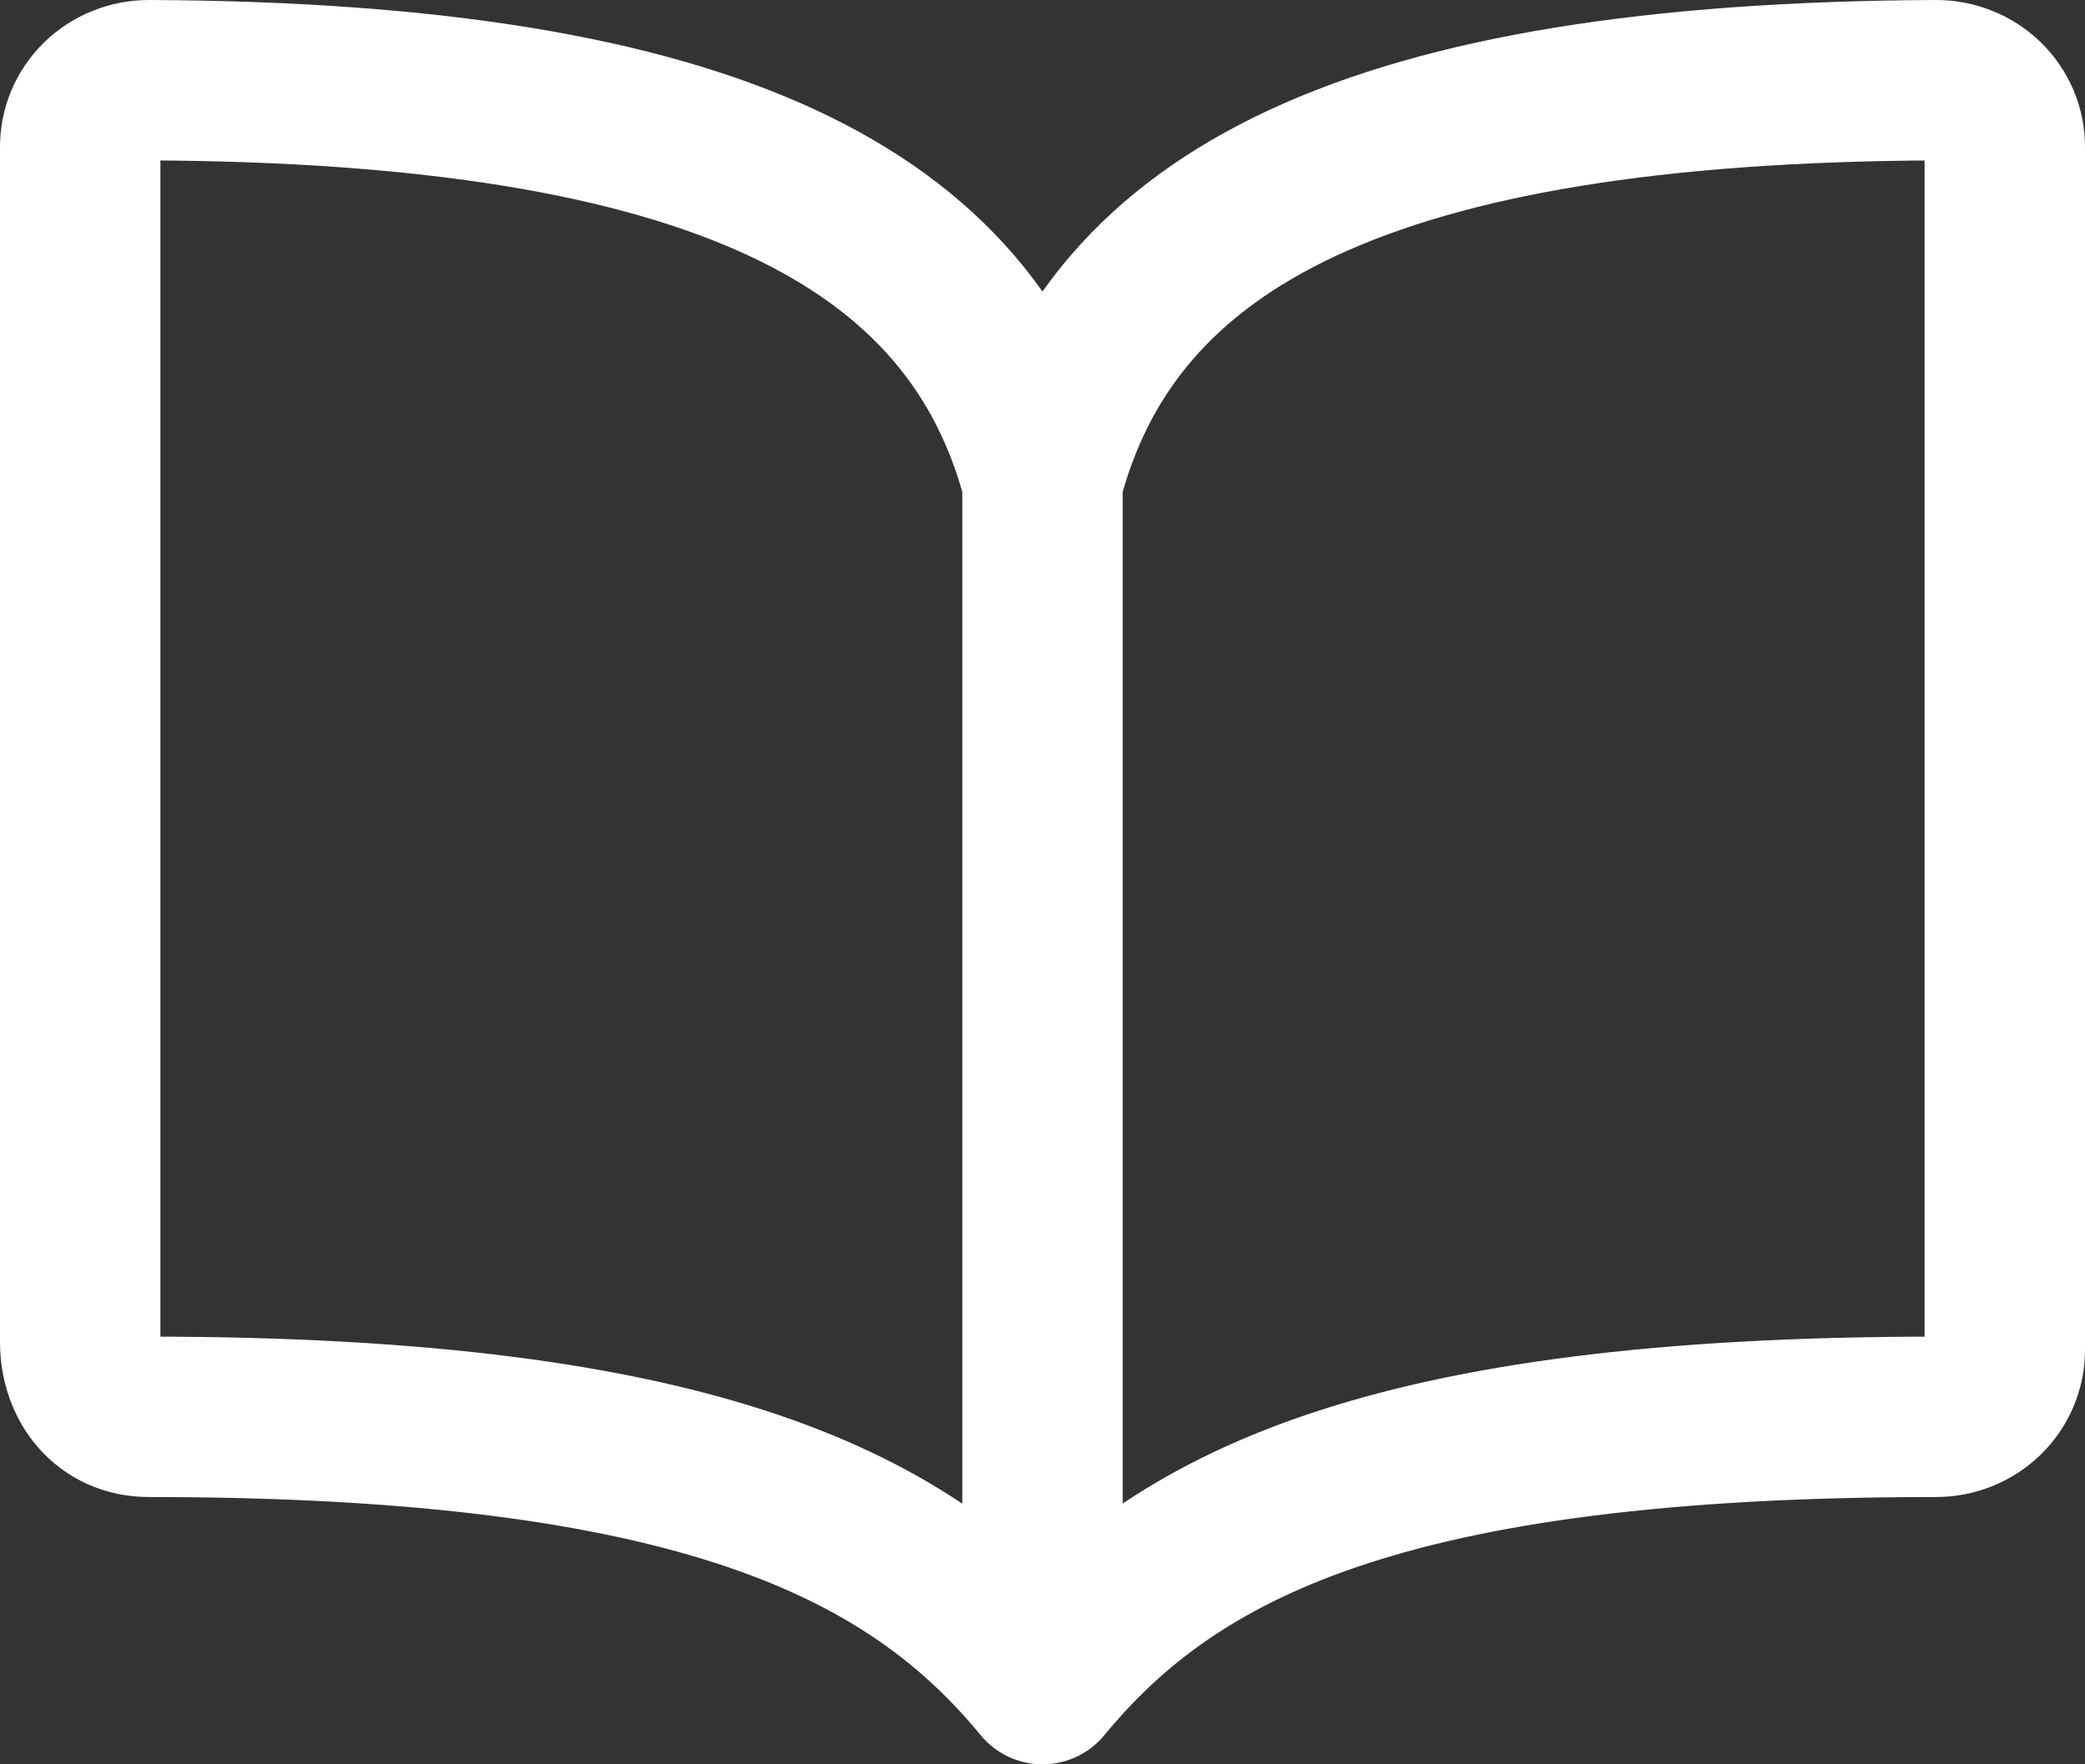 <svg width="26" height="22" viewBox="0 0 26 22" fill="none" xmlns="http://www.w3.org/2000/svg">
<rect x="0" y="0" width="26" height="22" fill="#333333" stroke="none"/>
<path id="Vector" d="M13 6C13.857 2.71 17.095 1.031 24.143 1C24.256 1 24.367 1.021 24.471 1.063C24.576 1.104 24.67 1.166 24.75 1.243C24.83 1.321 24.893 1.413 24.936 1.514C24.979 1.615 25 1.724 25 1.833V16.833C25 17.054 24.91 17.266 24.749 17.423C24.588 17.579 24.37 17.667 24.143 17.667C17.286 17.667 14.637 19.011 13 21M13 6C12.143 2.71 8.906 1.031 1.857 1C1.744 1 1.633 1.021 1.529 1.063C1.424 1.104 1.33 1.166 1.25 1.243C1.17 1.321 1.107 1.413 1.064 1.514C1.021 1.615 1 1.724 1 1.833V16.733C1 17.247 1.328 17.667 1.857 17.667C8.714 17.667 11.373 19.021 13 21M13 6V21" stroke="white" stroke-width="2" stroke-linecap="round" stroke-linejoin="round"/>
</svg>
